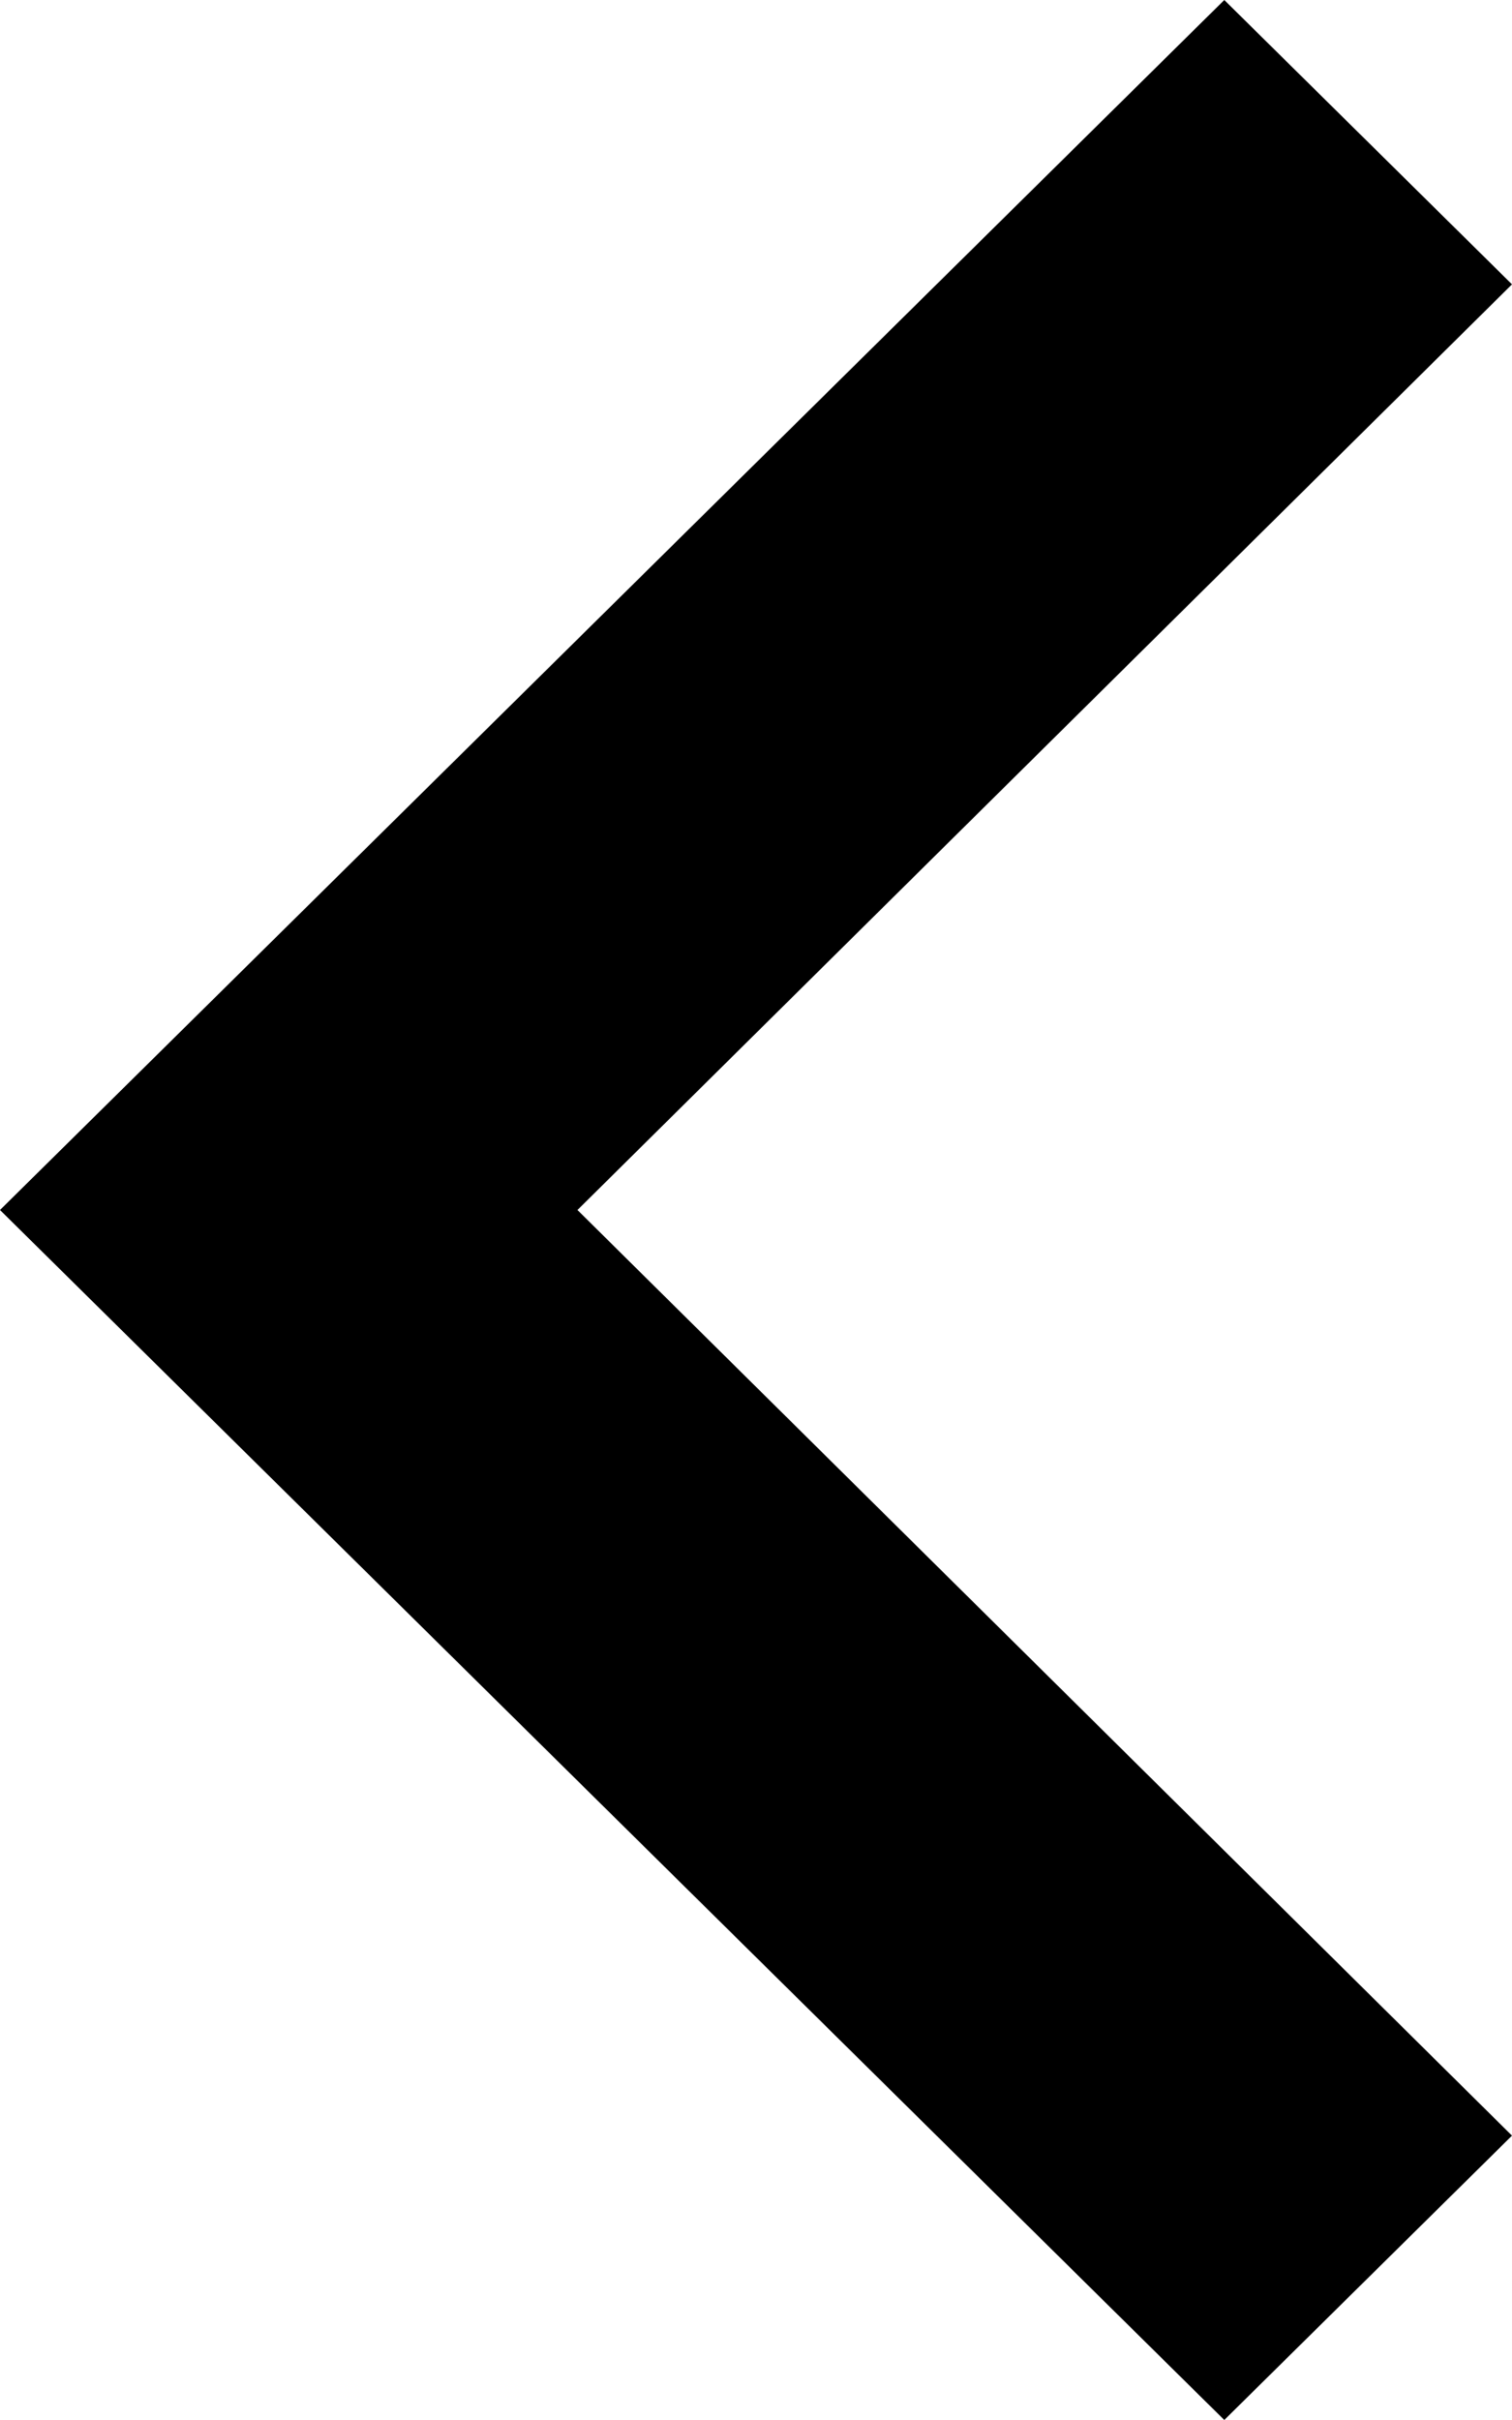 <svg width="60" height="96" viewBox="0 0 60 96" fill="none" xmlns="http://www.w3.org/2000/svg">
<g clip-path="url(#clip0_5504_15)">
<path d="M60 11.28L22.915 48L60 84.72L48.583 96L0 48L48.583 0L60 11.28Z" fill="black"/>
</g>
<defs>
<clipPath id="clip0_5504_15">
<rect width="60" height="96" fill="white"/>
</clipPath>
</defs>
</svg>

